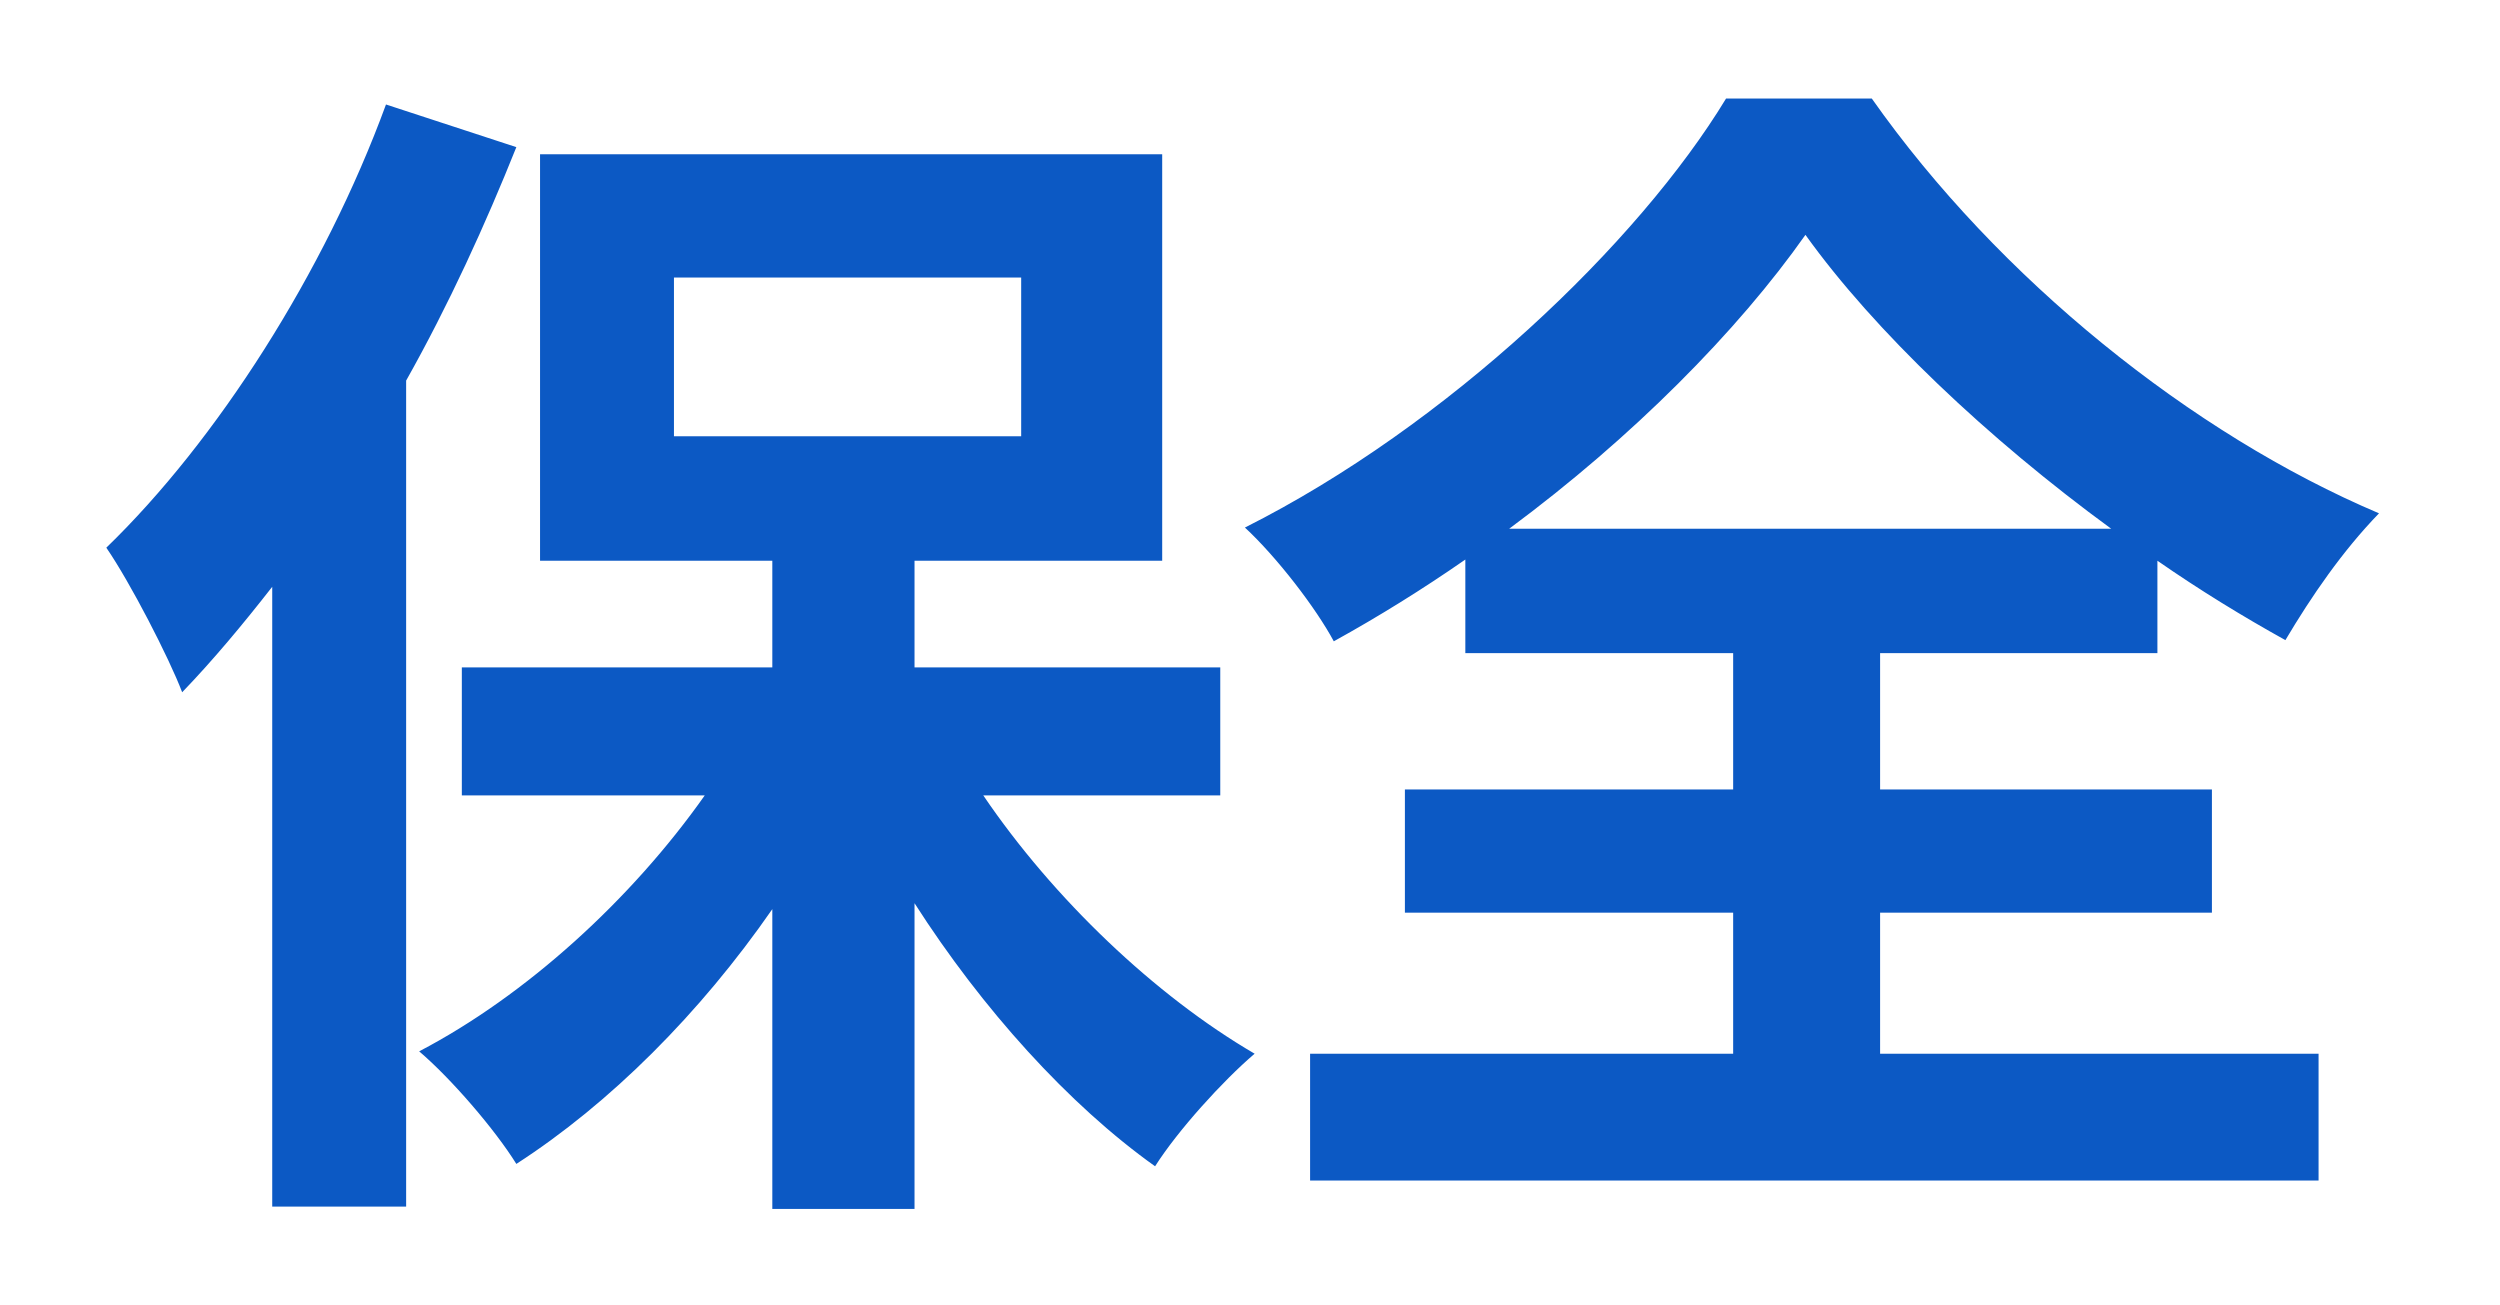 <svg xmlns="http://www.w3.org/2000/svg" xmlns:xlink="http://www.w3.org/1999/xlink" width="364.964" height="190.49" viewBox="0 0 364.964 190.49"><defs><filter id="a" x="0" y="0" width="364.964" height="190.49" filterUnits="userSpaceOnUse"><feOffset dy="3" input="SourceAlpha"/><feGaussianBlur stdDeviation="3" result="b"/><feFlood flood-color="#fff"/><feComposite operator="in" in2="b"/><feComposite in="SourceGraphic"/></filter></defs><g transform="translate(-297.439 -4947.782)" opacity="0.95"><g transform="matrix(1, 0, 0, 1, 297.44, 4947.78)" filter="url(#a)"><g transform="translate(22.06 158.44)" fill="#0051c1"><path d="M 113.946 17.551 L 111.446 17.551 L 90.686 17.551 L 88.186 17.551 L 88.186 15.051 L 88.186 -21.053 C 84.058 -15.679 79.62 -10.619 74.934 -5.949 C 68.418 0.545 61.601 6.105 54.674 10.577 L 52.536 11.958 L 51.194 9.795 C 48.673 5.735 43.835 -0.051 39.729 -4.027 L 39.729 14.705 L 39.729 17.205 L 37.229 17.205 L 17.68 17.205 L 15.18 17.205 L 15.18 14.705 L 15.18 -68.651 C 12.037 -64.831 9.156 -61.574 6.333 -58.643 L 3.595 -55.799 L 2.194 -59.49 C 0.382 -64.268 -5.177 -75.103 -8.598 -80.064 L -9.8 -81.807 L -8.279 -83.28 C 7.838 -98.876 23.249 -123.309 31.94 -147.045 L 32.771 -149.312 L 35.066 -148.561 L 54.096 -142.333 L 56.629 -141.504 L 56.595 -141.419 L 56.778 -141.419 L 147.603 -141.419 L 150.103 -141.419 L 150.103 -138.919 L 150.103 -79.58 L 150.103 -77.08 L 147.603 -77.08 L 113.946 -77.08 L 113.946 -66.51 L 156.08 -66.51 L 158.58 -66.51 L 158.58 -64.01 L 158.58 -45.326 L 158.58 -42.826 L 156.08 -42.826 L 126.315 -42.826 C 136.17 -29.497 149.375 -17.344 162.357 -9.771 L 165.402 -7.995 L 162.718 -5.709 C 157.94 -1.639 151.641 5.48 148.677 10.161 L 147.265 12.391 L 145.115 10.859 C 138.749 6.325 132.358 0.553 126.119 -6.296 C 121.818 -11.018 117.742 -16.082 113.946 -21.416 L 113.946 15.051 L 113.946 17.551 Z M 39.729 -105.223 L 39.729 -11.116 C 52.746 -18.303 65.895 -29.859 75.877 -42.826 L 45.36 -42.826 L 42.86 -42.826 L 42.86 -45.326 L 42.86 -64.01 L 42.86 -66.51 L 45.36 -66.51 L 88.186 -66.51 L 88.186 -77.08 L 56.778 -77.08 L 54.278 -77.08 L 54.278 -79.58 L 54.278 -135.675 C 49.69 -124.534 44.804 -114.308 39.729 -105.223 Z M 78.827 -100.245 L 124.516 -100.245 L 124.516 -118.427 L 78.827 -118.427 L 78.827 -100.245 Z M 318.917 13.399 L 316.417 13.399 L 169.194 13.399 L 166.694 13.399 L 166.694 10.899 L 166.694 -7.612 L 166.694 -10.112 L 169.194 -10.112 L 228.455 -10.112 L 228.455 -25.699 L 183.034 -25.699 L 180.534 -25.699 L 180.534 -28.199 L 180.534 -46.191 L 180.534 -48.691 L 183.034 -48.691 L 228.455 -48.691 L 228.455 -63.586 L 191.857 -63.586 L 189.357 -63.586 L 189.357 -66.086 L 189.357 -75.034 C 184.305 -71.682 179.111 -68.528 173.863 -65.628 L 171.646 -64.403 L 170.45 -66.635 C 167.867 -71.458 162.273 -78.615 157.98 -82.59 L 155.336 -85.038 L 158.556 -86.657 C 190.001 -102.472 216.482 -129.721 227.779 -148.347 L 228.509 -149.55 L 229.917 -149.55 L 251.196 -149.55 L 252.493 -149.55 L 253.24 -148.489 C 271.031 -123.216 298.994 -100.345 326.216 -88.802 L 329.572 -87.379 L 327.036 -84.761 C 322.537 -80.117 318.182 -74.213 313.722 -66.711 L 312.481 -64.625 L 310.359 -65.804 C 305.06 -68.748 300.126 -71.733 295.389 -74.866 L 295.389 -66.086 L 295.389 -63.586 L 292.889 -63.586 L 254.907 -63.586 L 254.907 -48.691 L 300.847 -48.691 L 303.347 -48.691 L 303.347 -46.191 L 303.347 -28.199 L 303.347 -25.699 L 300.847 -25.699 L 254.907 -25.699 L 254.907 -10.112 L 316.417 -10.112 L 318.917 -10.112 L 318.917 -7.612 L 318.917 10.899 L 318.917 13.399 Z M 205.635 -86.751 L 278.67 -86.751 C 271.755 -92.12 265.086 -97.852 259.112 -103.573 C 252.153 -110.237 246.253 -116.731 241.53 -122.922 C 236.826 -116.594 231.176 -110.132 224.697 -103.673 C 218.759 -97.752 212.368 -92.08 205.635 -86.751 Z" stroke="none"/><path d="M 229.917 -147.05 C 217.115 -125.944 189.262 -99.302 159.679 -84.424 C 164.35 -80.099 170.059 -72.66 172.654 -67.816 C 179.228 -71.449 185.629 -75.428 191.857 -79.753 L 191.857 -66.086 L 230.955 -66.086 L 230.955 -46.191 L 183.034 -46.191 L 183.034 -28.199 L 230.955 -28.199 L 230.955 -7.612 L 169.194 -7.612 L 169.194 10.899 L 316.417 10.899 L 316.417 -7.612 L 252.407 -7.612 L 252.407 -28.199 L 300.847 -28.199 L 300.847 -46.191 L 252.407 -46.191 L 252.407 -66.086 L 292.889 -66.086 L 292.889 -79.58 C 299.117 -75.255 305.345 -71.449 311.573 -67.989 C 315.379 -74.39 319.877 -80.964 325.24 -86.5 C 297.906 -98.091 269.707 -120.754 251.196 -147.05 L 229.917 -147.05 M 286.142 -84.251 L 198.258 -84.251 C 216.25 -97.572 231.647 -113.142 241.508 -127.155 C 251.542 -113.142 268.15 -97.399 286.142 -84.251 M 34.288 -146.185 C 25.292 -121.619 9.549 -97.053 -6.54 -81.483 C -3.08 -76.466 2.629 -65.394 4.532 -60.377 C 9.03 -65.048 13.355 -70.238 17.68 -75.774 L 17.68 14.705 L 37.229 14.705 L 37.229 -105.876 C 43.457 -116.948 48.82 -128.712 53.318 -139.957 L 34.288 -146.185 M 56.778 -138.919 L 56.778 -79.58 L 90.686 -79.58 L 90.686 -64.01 L 45.36 -64.01 L 45.36 -45.326 L 80.825 -45.326 C 70.099 -30.102 54.702 -16.089 39.132 -7.958 C 43.803 -3.979 50.204 3.46 53.318 8.477 C 66.985 -0.346 80.133 -13.494 90.686 -28.718 L 90.686 15.051 L 111.446 15.051 L 111.446 -29.583 C 121.307 -14.186 133.936 -0.173 146.565 8.823 C 149.852 3.633 156.426 -3.633 161.097 -7.612 C 146.565 -16.089 131.687 -30.275 121.48 -45.326 L 156.08 -45.326 L 156.08 -64.01 L 111.446 -64.01 L 111.446 -79.58 L 147.603 -79.58 L 147.603 -138.919 L 56.778 -138.919 M 127.016 -97.745 L 76.327 -97.745 L 76.327 -120.927 L 127.016 -120.927 L 127.016 -97.745 M 31.253 -152.439 L 57.287 -143.919 L 152.603 -143.919 L 152.603 -86.462 L 157.432 -88.891 C 188.437 -104.484 214.524 -131.313 225.642 -149.643 L 227.102 -152.05 L 253.791 -152.05 L 255.285 -149.928 C 272.822 -125.015 300.375 -102.475 327.192 -91.103 L 333.904 -88.257 L 328.831 -83.021 C 324.47 -78.519 320.231 -72.766 315.871 -65.434 L 313.389 -61.26 L 309.145 -63.618 C 305.218 -65.8 301.488 -68.005 297.889 -70.275 L 297.889 -61.086 L 257.407 -61.086 L 257.407 -51.191 L 305.847 -51.191 L 305.847 -23.199 L 257.407 -23.199 L 257.407 -12.612 L 321.417 -12.612 L 321.417 15.899 L 164.194 15.899 L 164.194 -3.681 C 159.593 0.272 153.612 7.042 150.789 11.498 L 147.964 15.959 L 143.664 12.895 C 137.154 8.258 130.629 2.368 124.271 -4.613 C 121.571 -7.577 118.958 -10.674 116.446 -13.886 L 116.446 20.051 L 85.686 20.051 L 85.686 -13.958 C 82.81 -10.544 79.808 -7.277 76.699 -4.179 C 70.059 2.439 63.104 8.111 56.03 12.678 L 51.754 15.438 L 49.07 11.114 C 47.476 8.546 44.918 5.26 42.229 2.222 L 42.229 19.705 L 12.68 19.705 L 12.68 -61.851 C 11.13 -60.093 9.624 -58.457 8.134 -56.909 L 2.657 -51.222 L -0.143 -58.604 C -1.871 -63.159 -7.385 -73.901 -10.656 -78.644 L -13.061 -82.131 L -10.017 -85.076 C 5.845 -100.426 21.023 -124.501 29.593 -147.904 L 31.253 -152.439 Z M 85.686 -74.58 L 51.778 -74.58 L 51.778 -123.61 C 48.695 -116.838 45.502 -110.472 42.229 -104.574 L 42.229 -69.01 L 85.686 -69.01 L 85.686 -74.58 Z M 271.531 -89.251 C 266.56 -93.331 261.784 -97.552 257.383 -101.767 C 251.287 -107.605 245.986 -113.323 241.558 -118.832 C 237.203 -113.242 232.145 -107.569 226.462 -101.903 C 222.086 -97.539 217.467 -93.31 212.649 -89.251 L 271.531 -89.251 Z M 122.016 -115.927 L 81.327 -115.927 L 81.327 -102.745 L 122.016 -102.745 L 122.016 -115.927 Z M 170.639 -60.99 L 168.247 -65.455 C 165.814 -69.996 160.335 -77.003 156.282 -80.755 L 152.603 -84.162 L 152.603 -74.58 L 116.446 -74.58 L 116.446 -69.01 L 161.08 -69.01 L 161.08 -40.326 L 131.401 -40.326 C 140.637 -28.848 152.218 -18.58 163.616 -11.931 L 164.194 -11.594 L 164.194 -12.612 L 225.955 -12.612 L 225.955 -23.199 L 178.034 -23.199 L 178.034 -51.191 L 225.955 -51.191 L 225.955 -61.086 L 186.857 -61.086 L 186.857 -70.431 C 182.984 -67.973 179.043 -65.634 175.072 -63.44 L 170.639 -60.99 Z M 70.658 -40.326 L 42.229 -40.326 L 42.229 -15.47 C 52.358 -21.703 62.378 -30.477 70.658 -40.326 Z" stroke="none" fill="#fff"/></g></g></g></svg>